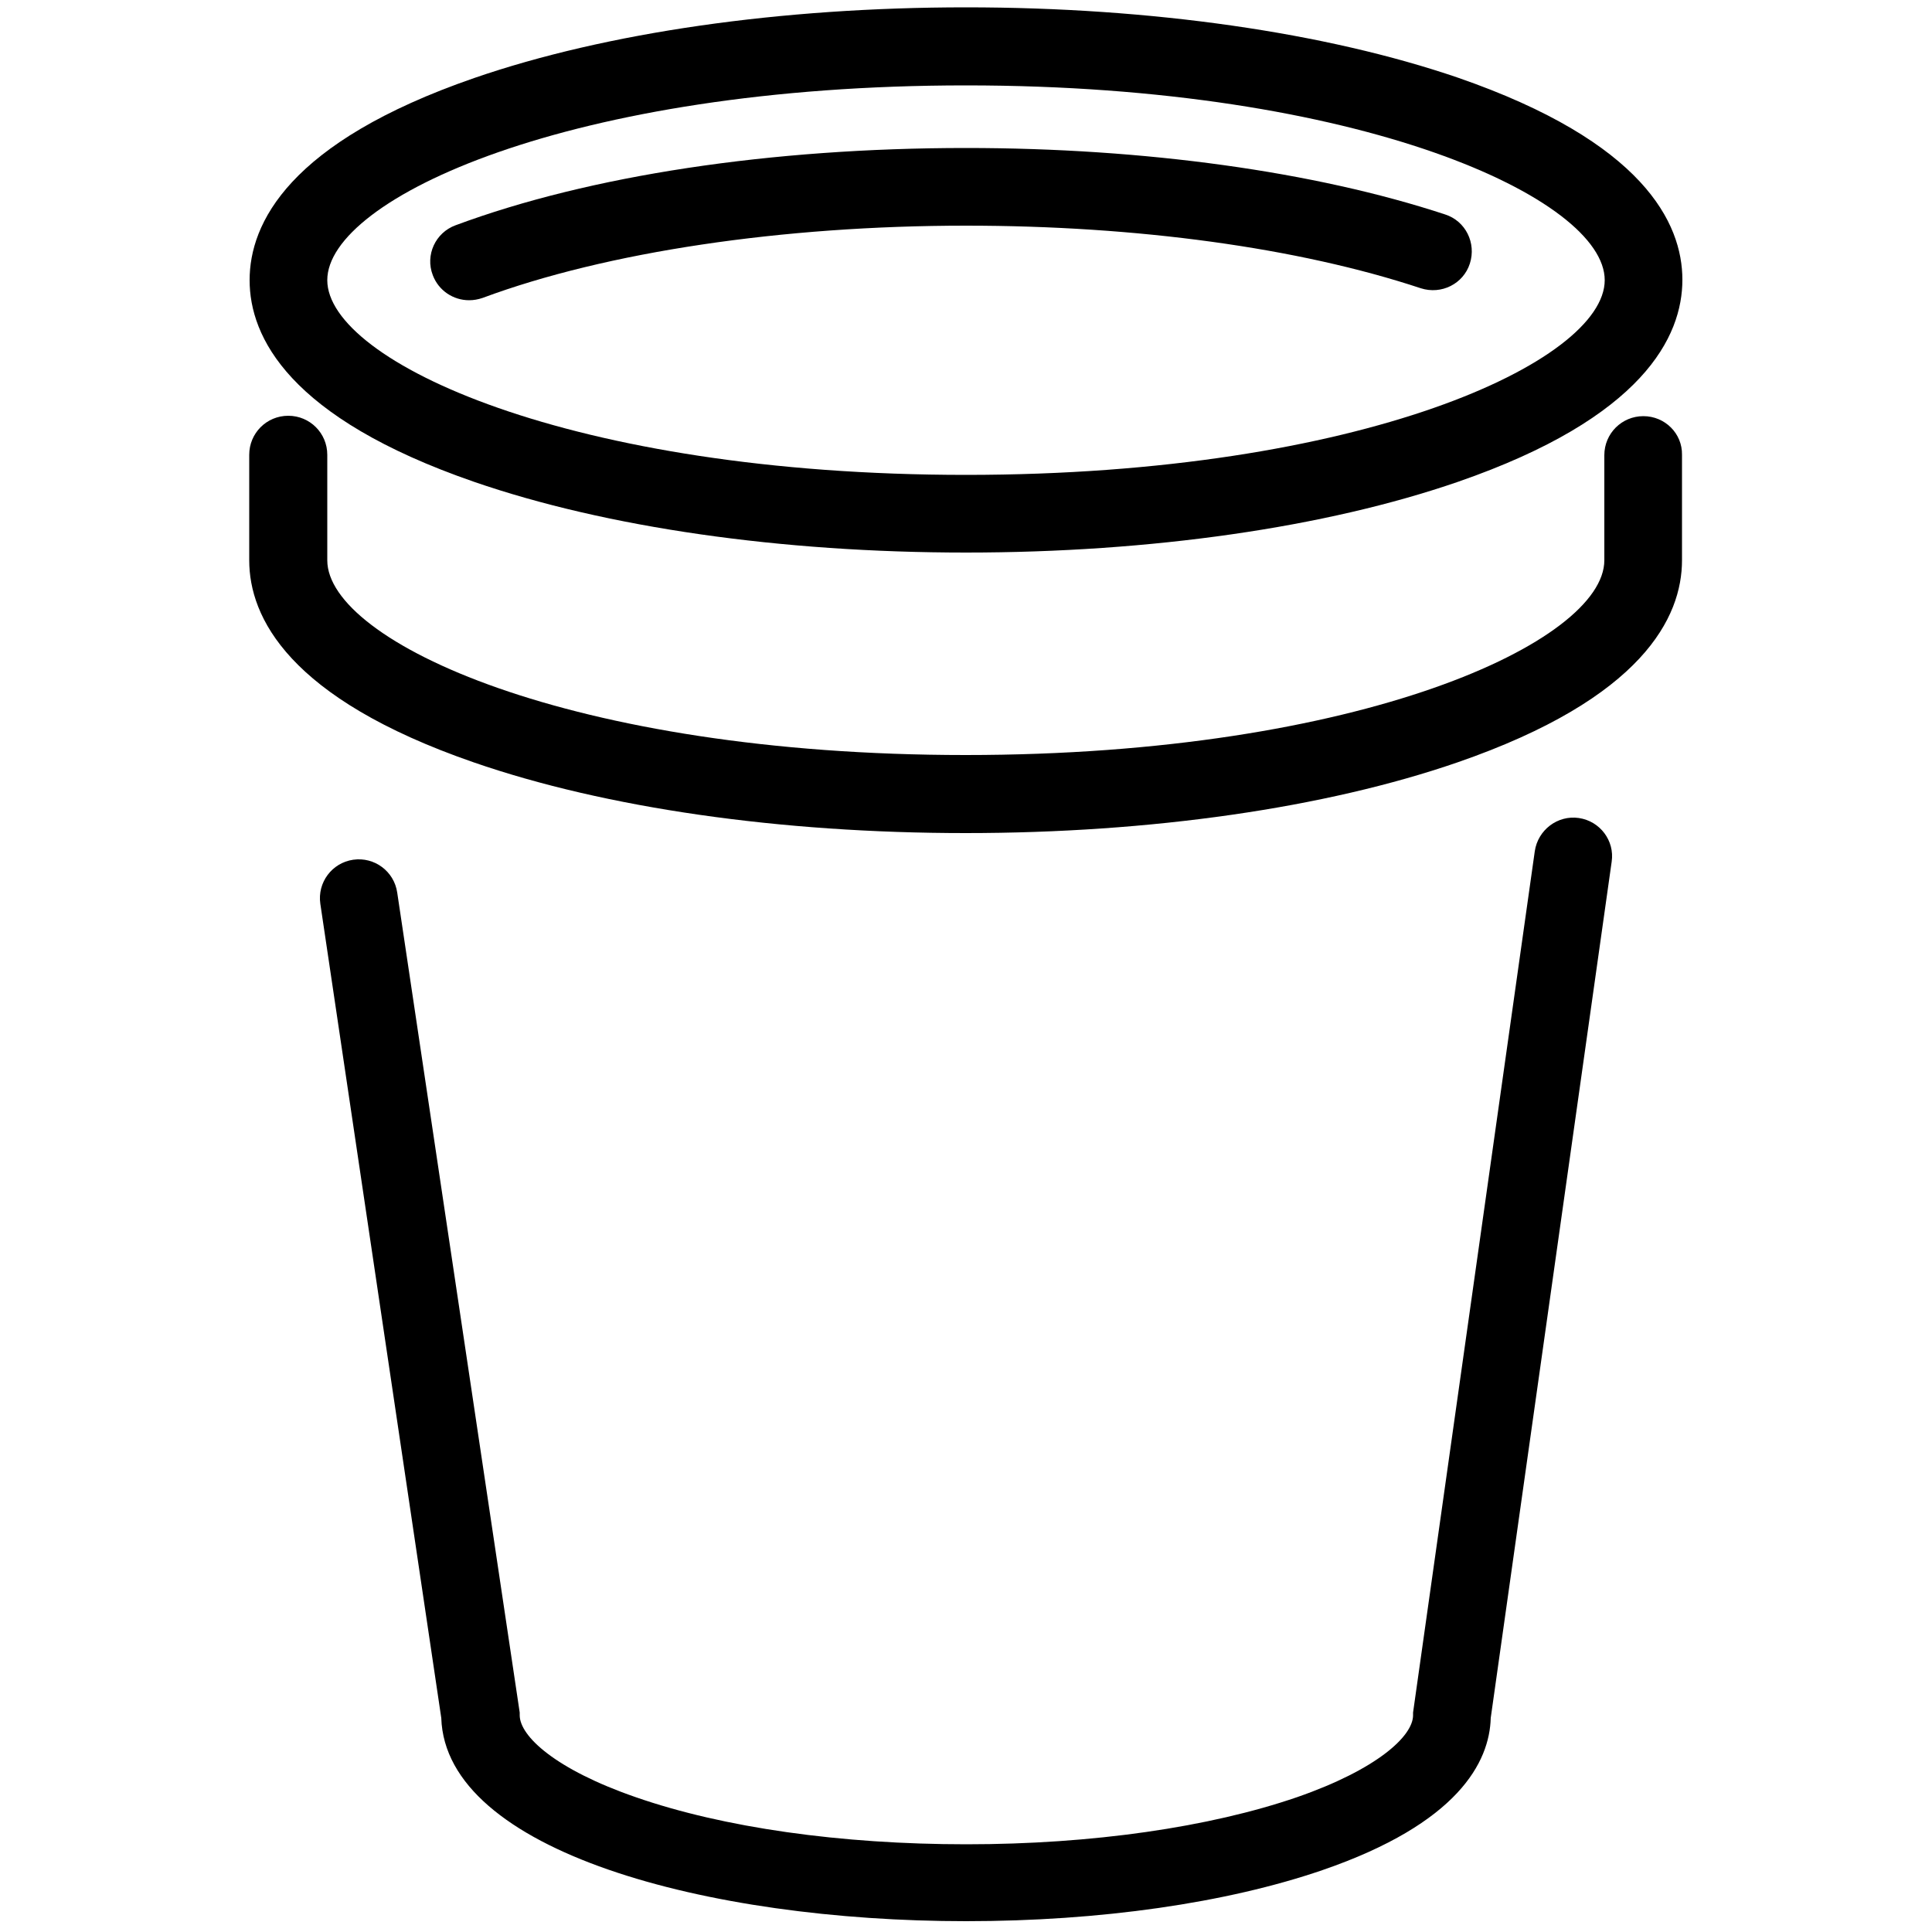 <svg xmlns="http://www.w3.org/2000/svg" xmlns:xlink="http://www.w3.org/1999/xlink" id="Calque_1" x="0px" y="0px" viewBox="0 0 500 500" style="enable-background:new 0 0 500 500;" xml:space="preserve"> <g> <path d="M122.7,124.7C156.9,136.5,202.1,143,250,143s93.1-6.5,127.3-18.3c48-16.6,58.1-37.6,58.1-52.3s-10.1-35.7-58.1-52.3 C343.1,8.4,297.9,1.9,250,1.9s-93.1,6.5-127.3,18.3c-48,16.6-58.1,37.6-58.1,52.3S74.7,108.1,122.7,124.7z M250,22.1 c102.4,0,165.3,29.4,165.3,50.4s-62.9,50.4-165.3,50.4S84.7,93.5,84.7,72.5C84.7,51.4,147.6,22.1,250,22.1z"></path> <path d="M425.3,107.7c-5.6,0-10.1,4.5-10.1,10.1V145c0,21-62.9,50.4-165.3,50.4C147.6,195.4,84.7,166,84.7,145v-27.3 c0-5.6-4.5-10.1-10.1-10.1s-10.1,4.5-10.1,10.1V145c0,14.7,10.1,35.7,58.1,52.3c34.1,11.8,79.3,18.3,127.3,18.3 c47.9,0,93.1-6.5,127.3-18.3c48-16.6,58.1-37.6,58.1-52.3v-27.3C435.4,112.2,430.9,107.7,425.3,107.7z"></path> <path d="M408.6,211.7c-5.5-0.8-10.6,3.1-11.4,8.6l-31.4,222.2l-0.1,0.7v0.7c0,5.4-9.3,14-30,21.2c-22.7,7.8-53.1,12.2-85.6,12.2 s-62.9-4.3-85.6-12.2c-20.8-7.2-30-15.8-30-21.2v-0.7L102.8,231c-0.8-5.5-5.9-9.3-11.4-8.5s-9.3,5.9-8.5,11.4l31.3,210.7 c1.1,34.5,68.8,52.6,135.8,52.6c34.7,0,67.4-4.7,92.2-13.2c35.2-12.1,43.3-28,43.6-39.4L417.1,223 C417.9,217.6,414.1,212.5,408.6,211.7z"></path> <path d="M121.4,77.7c1.2,0,2.3-0.2,3.5-0.6c32-11.9,77.6-18.7,125.1-18.7c44.2,0,86,5.7,117.7,16.2c5.3,1.7,11-1.1,12.7-6.4 s-1.1-11-6.4-12.7c-33.7-11.1-77.8-17.2-124-17.2c-50.5,0-97.4,7.1-132.1,20c-5.2,1.9-7.9,7.7-5.9,12.9 C113.5,75.2,117.3,77.7,121.4,77.7z"></path> </g> </svg>